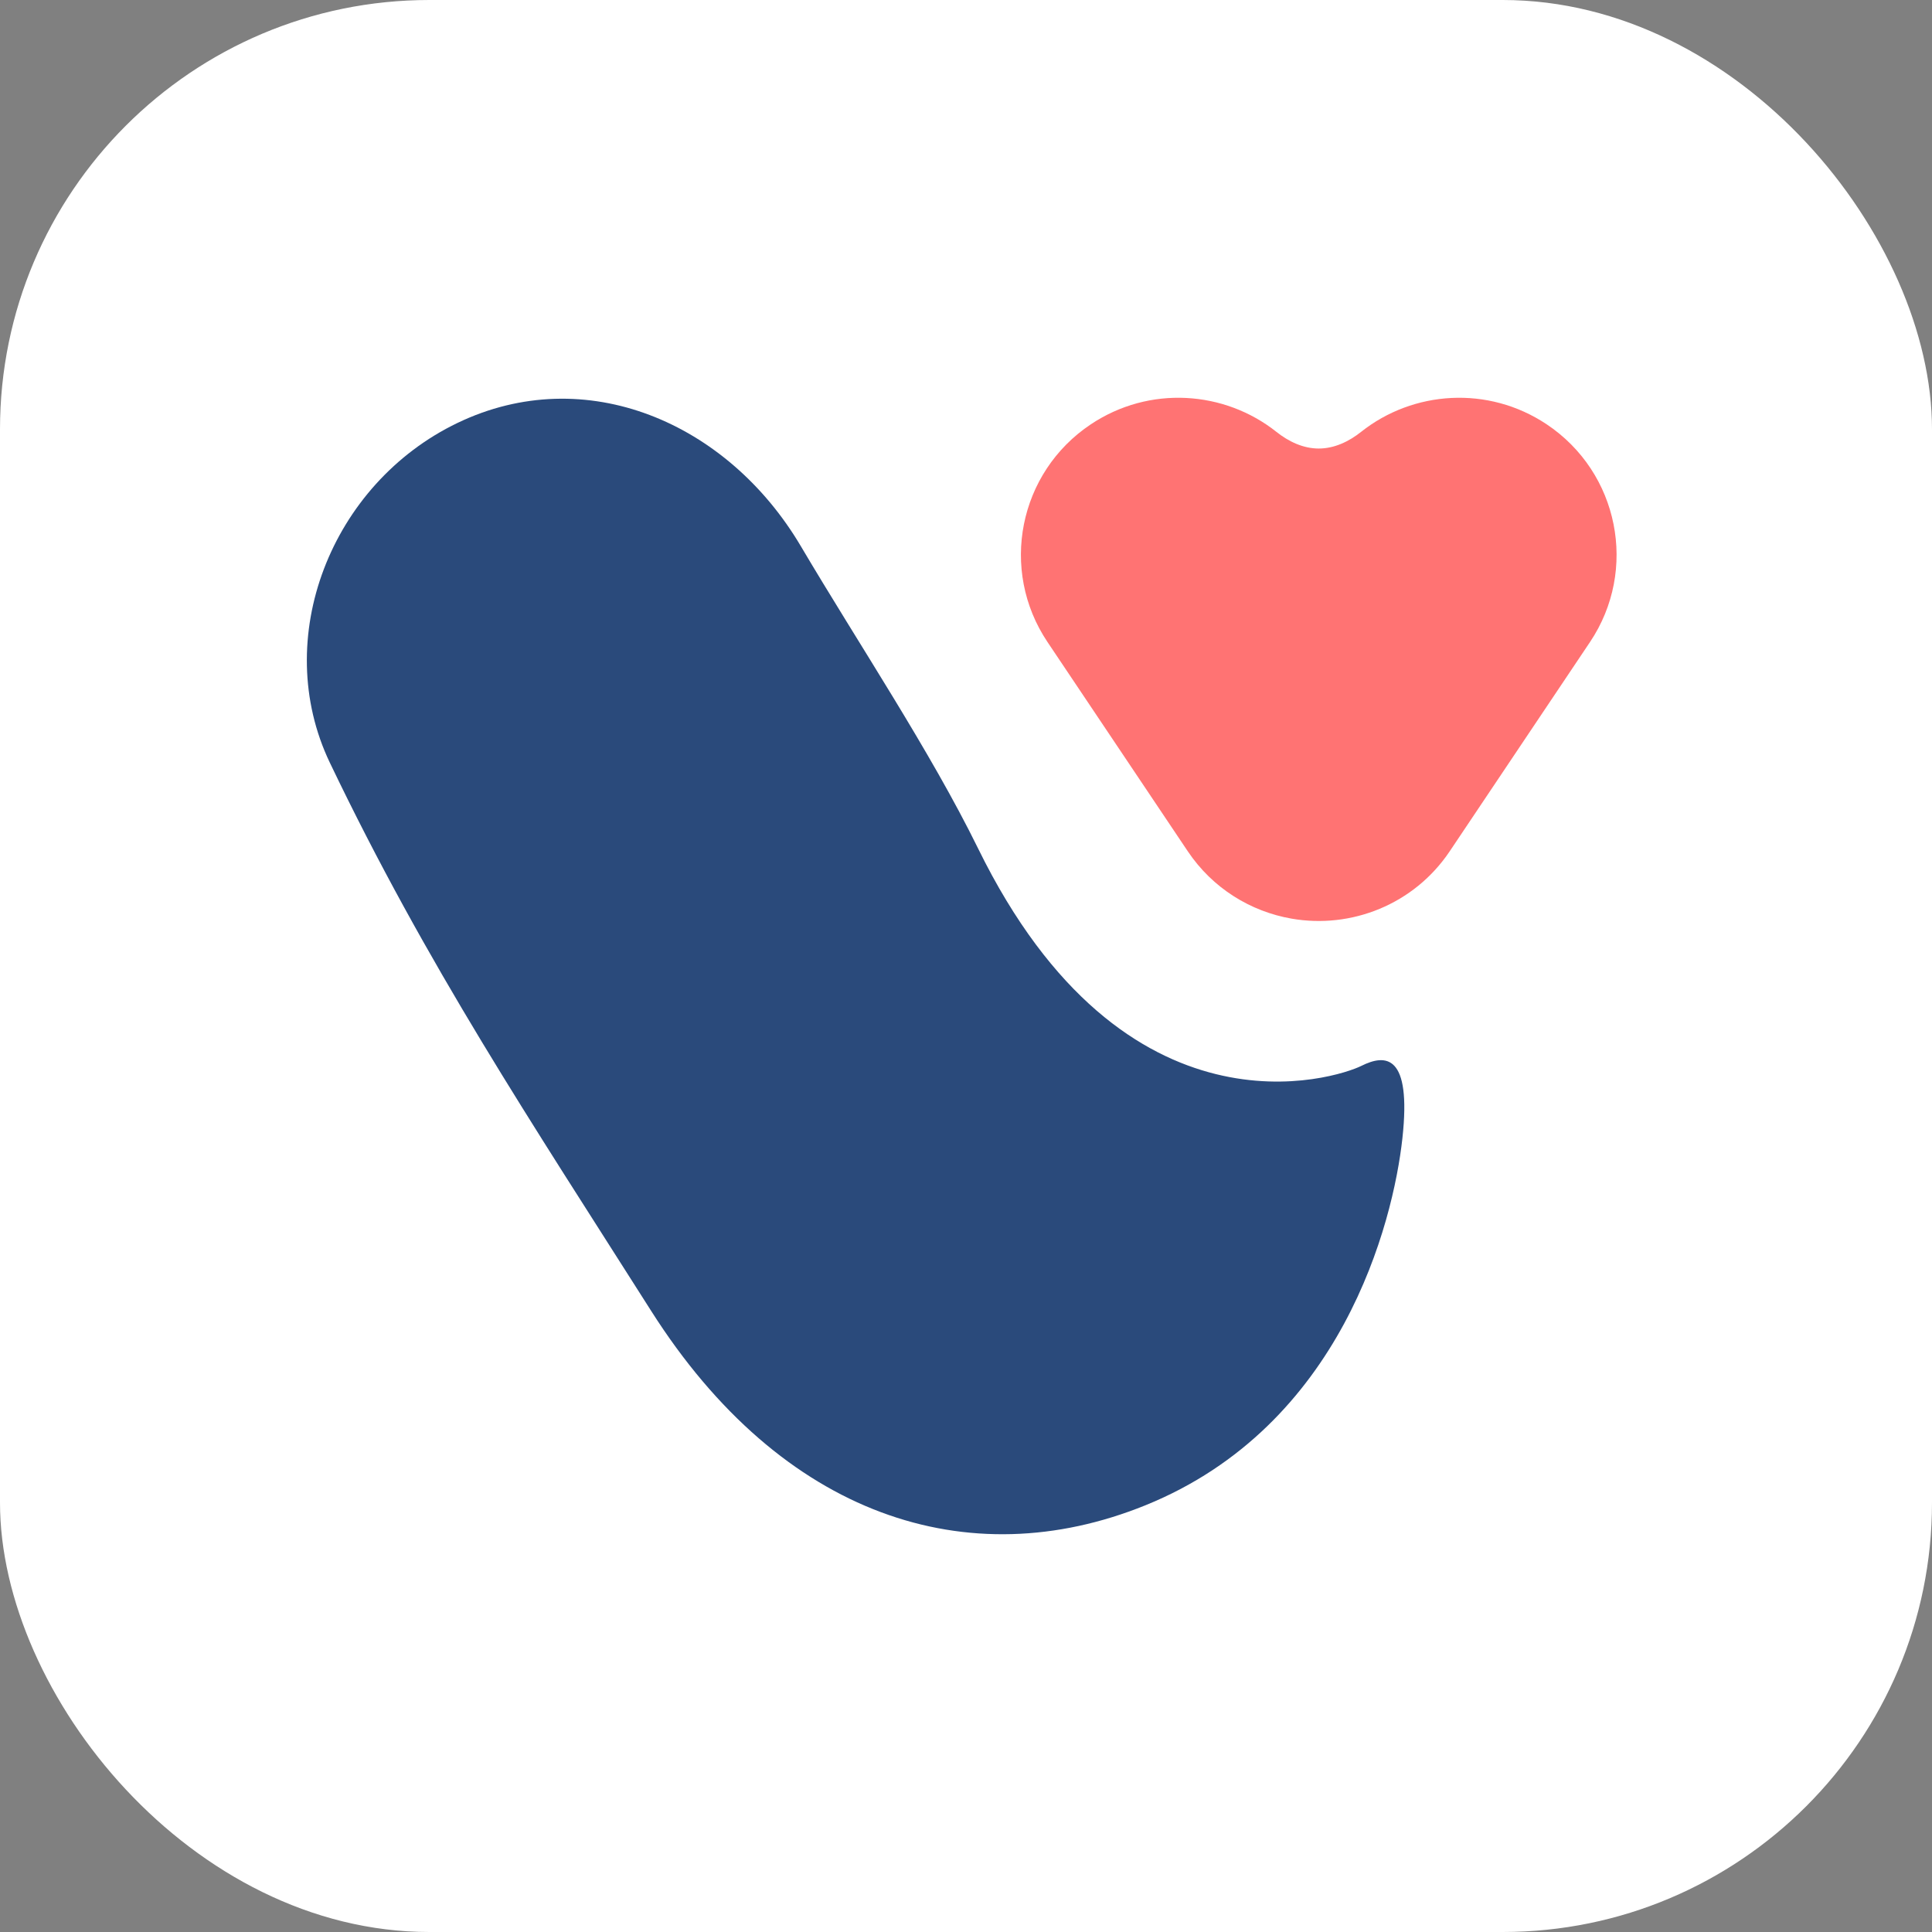 <svg width="180" height="180" viewBox="0 0 180 180" fill="none" xmlns="http://www.w3.org/2000/svg">
  <rect x="0" y="0" width="180" height="180" fill="#808080" stroke="none"/>
  <!-- Increase the rounded corners -->
  <rect width="180" height="180" rx="40" ry="40" fill="white"/>
  
  <path d="M106.721 140.242C90.214 146.929 72.836 141.304 60.659 122.121C49.452 104.466 39.76 89.924 30.73 71.055C25.195 59.491 30.82 45.073 42.63 39.401C54.529 33.686 67.772 39.316 74.617 50.895C79.961 59.933 86.676 69.979 91.13 79.057C104.823 106.972 124.583 100.431 126.833 99.306C129.083 98.181 131.523 98.181 130.658 106.056C129.792 113.93 125.024 132.828 106.721 140.242Z" fill="#2A4A7B"/>
  
  <path d="M122.865 41.788C121.414 41.788 120.06 41.141 118.924 40.239C114.065 36.381 107.075 35.901 101.636 39.528C94.899 44.017 93.088 53.099 97.592 59.816L110.658 79.306C112.978 82.768 116.523 84.925 120.336 85.588C125.884 86.557 131.74 84.277 135.071 79.306L148.138 59.816C152.64 53.101 150.83 44.017 144.094 39.528C138.654 35.901 131.665 36.382 126.806 40.239C125.67 41.141 124.315 41.788 122.865 41.788Z" fill="#FF7373"/>
</svg>
